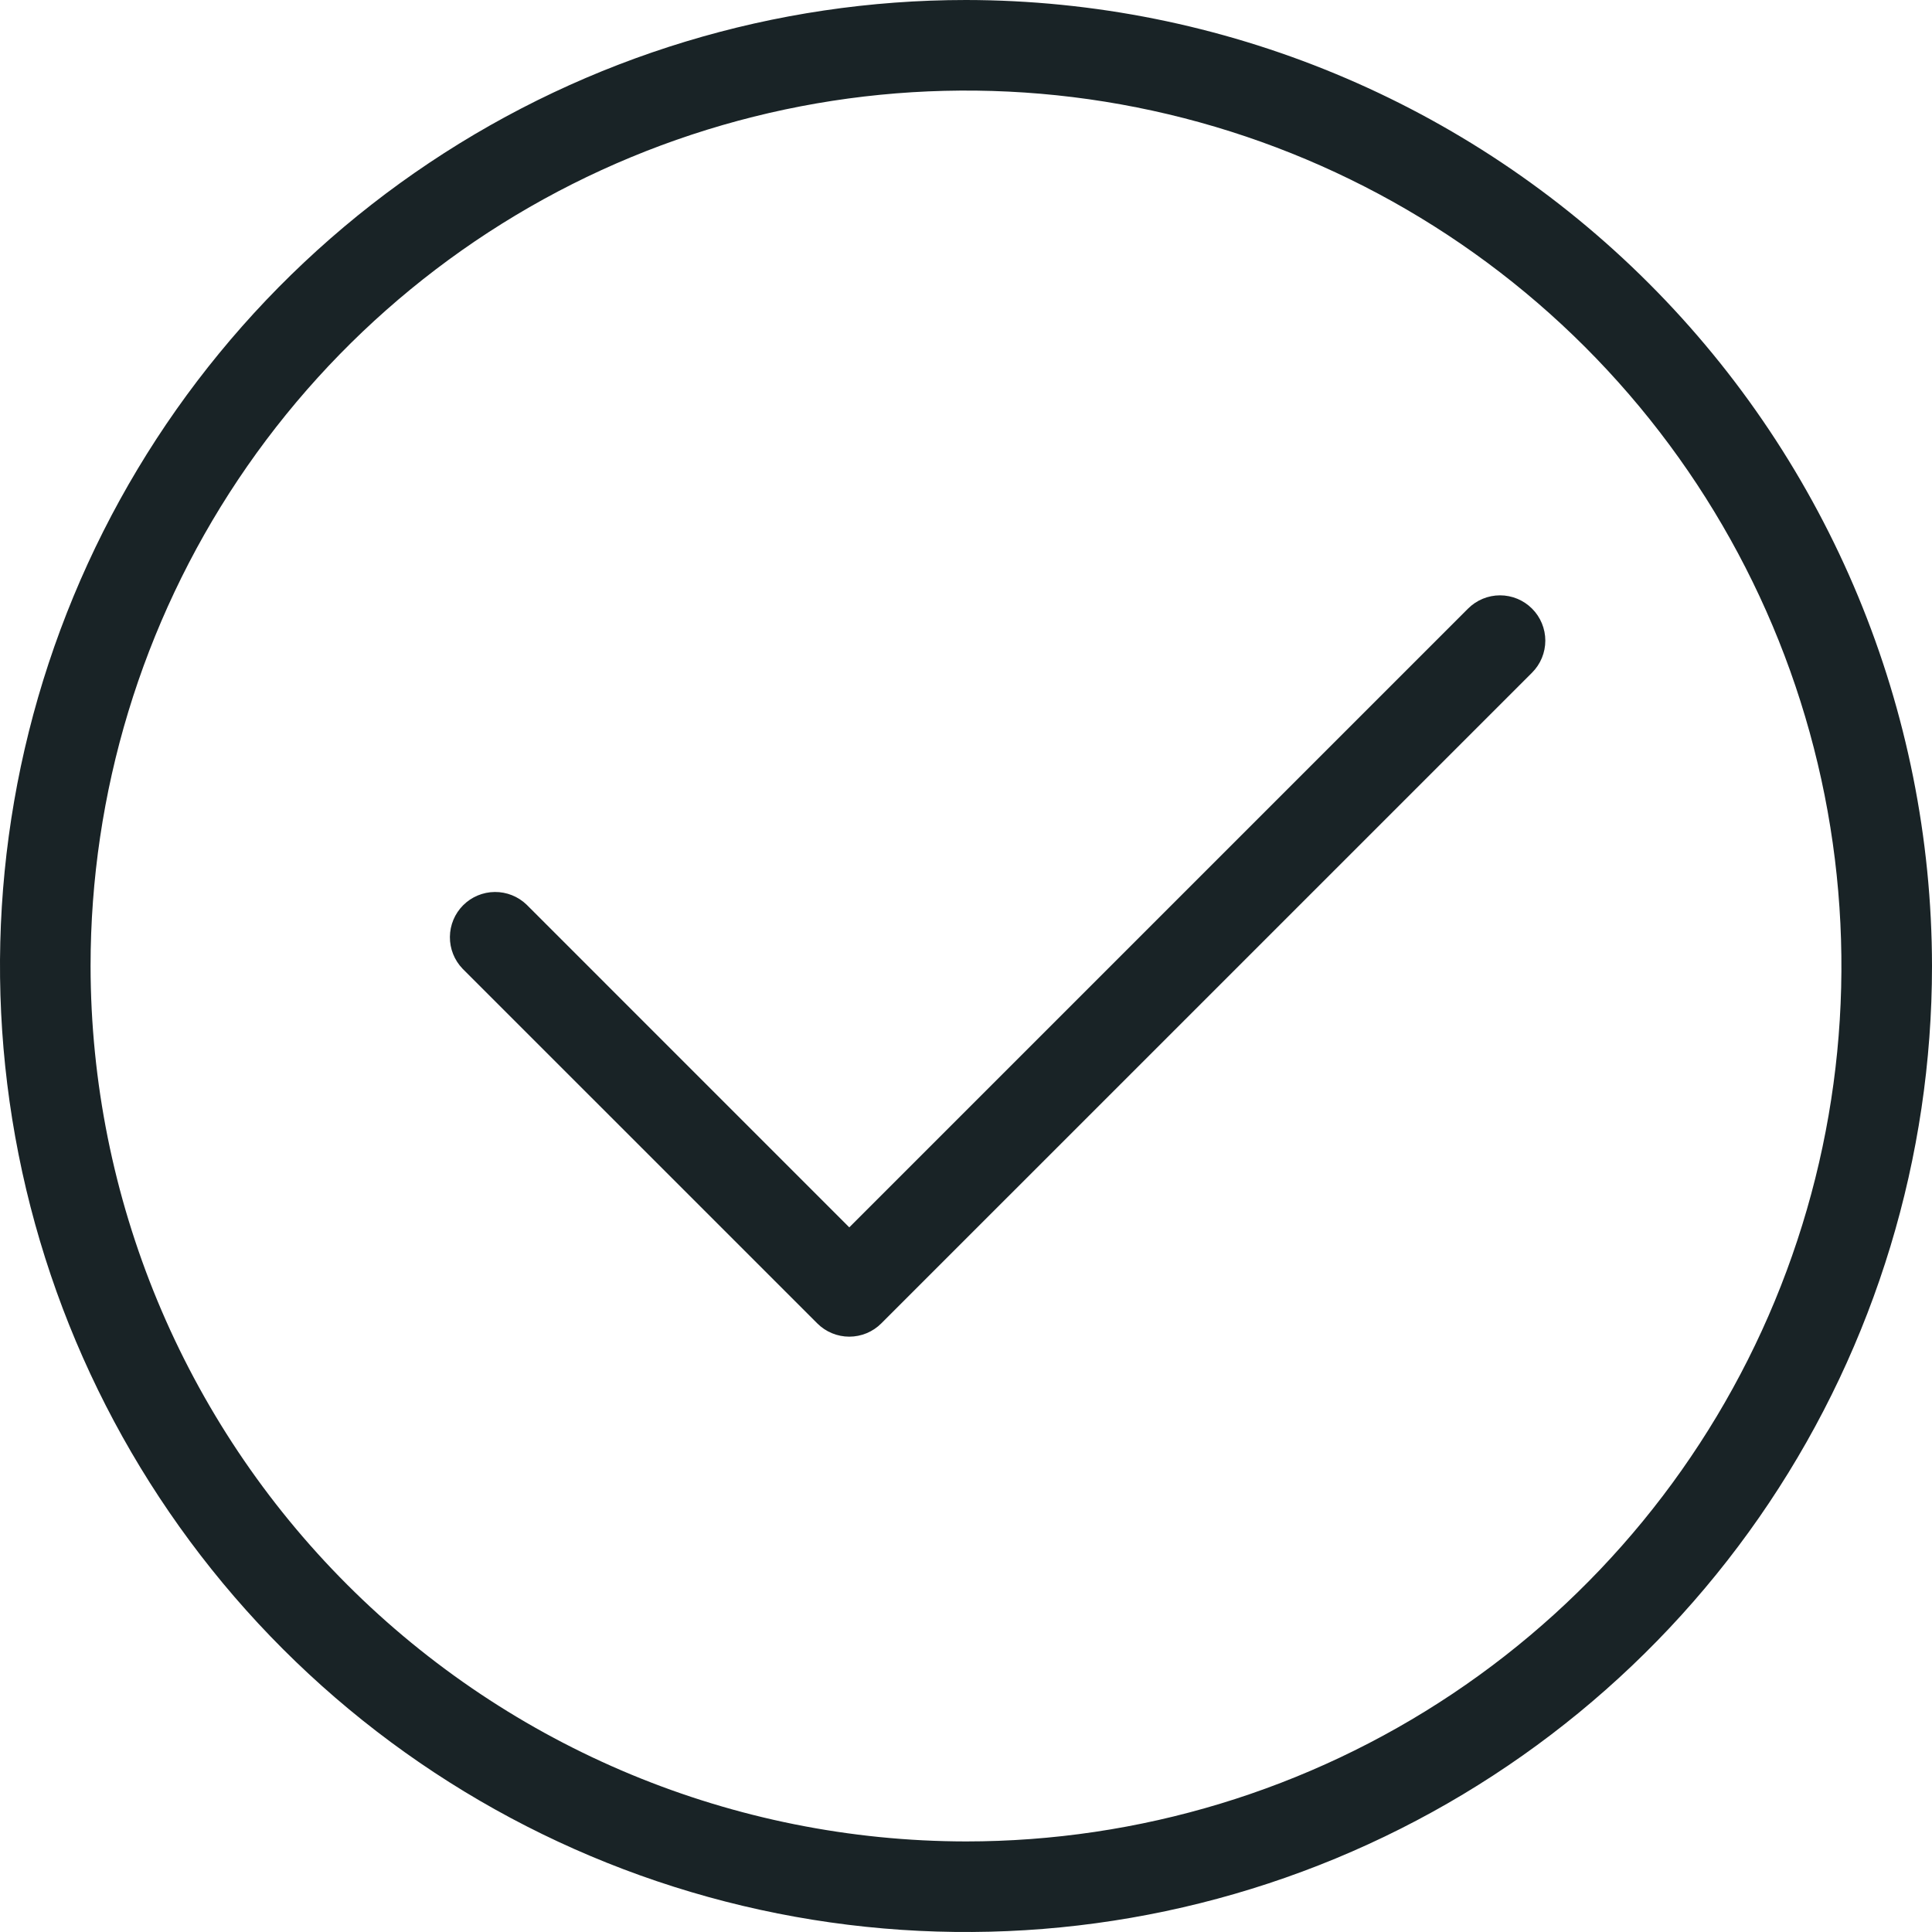 <?xml version="1.0" encoding="UTF-8"?> <svg xmlns="http://www.w3.org/2000/svg" width="90" height="90" viewBox="0 0 90 90" fill="none"> <path fill-rule="evenodd" clip-rule="evenodd" d="M71.369 28.352C71.565 28.548 71.72 28.78 71.826 29.036C71.932 29.292 71.987 29.567 71.987 29.843C71.987 30.12 71.932 30.395 71.826 30.651C71.72 30.907 71.565 31.139 71.369 31.335L41.055 61.648C40.859 61.844 40.627 62 40.371 62.106C40.115 62.212 39.84 62.267 39.563 62.267C39.286 62.267 39.011 62.212 38.755 62.106C38.499 62 38.267 61.844 38.071 61.648L21.549 45.127C21.165 44.729 20.953 44.196 20.958 43.643C20.963 43.09 21.184 42.561 21.575 42.17C21.966 41.779 22.495 41.557 23.048 41.552C23.601 41.547 24.134 41.759 24.532 42.143L39.563 57.175L68.386 28.352C68.582 28.156 68.814 28 69.07 27.894C69.326 27.788 69.6 27.733 69.877 27.733C70.155 27.733 70.429 27.788 70.685 27.894C70.941 28 71.173 28.156 71.369 28.352ZM45 85.781C53.066 85.781 60.95 83.389 67.657 78.908C74.363 74.427 79.59 68.058 82.677 60.606C85.763 53.154 86.571 44.955 84.997 37.044C83.424 29.133 79.54 21.867 73.837 16.163C68.133 10.46 60.867 6.576 52.956 5.003C45.045 3.429 36.846 4.237 29.394 7.323C21.942 10.41 15.573 15.637 11.092 22.343C6.611 29.05 4.219 36.934 4.219 45C4.231 55.812 8.532 66.178 16.177 73.823C23.823 81.468 34.188 85.769 45 85.781ZM45 0C36.1 0 27.4 2.639 19.999 7.584C12.599 12.528 6.831 19.557 3.425 27.779C0.019 36.002 -0.872 45.05 0.865 53.779C2.601 62.508 6.887 70.526 13.18 76.82C19.474 83.113 27.492 87.399 36.221 89.135C44.95 90.872 53.998 89.981 62.221 86.575C70.444 83.169 77.472 77.401 82.416 70.001C87.361 62.6 90 53.9 90 45C89.987 33.069 85.241 21.631 76.805 13.195C68.369 4.759 56.931 0.013 45 0Z" fill="#192326"></path> </svg> 